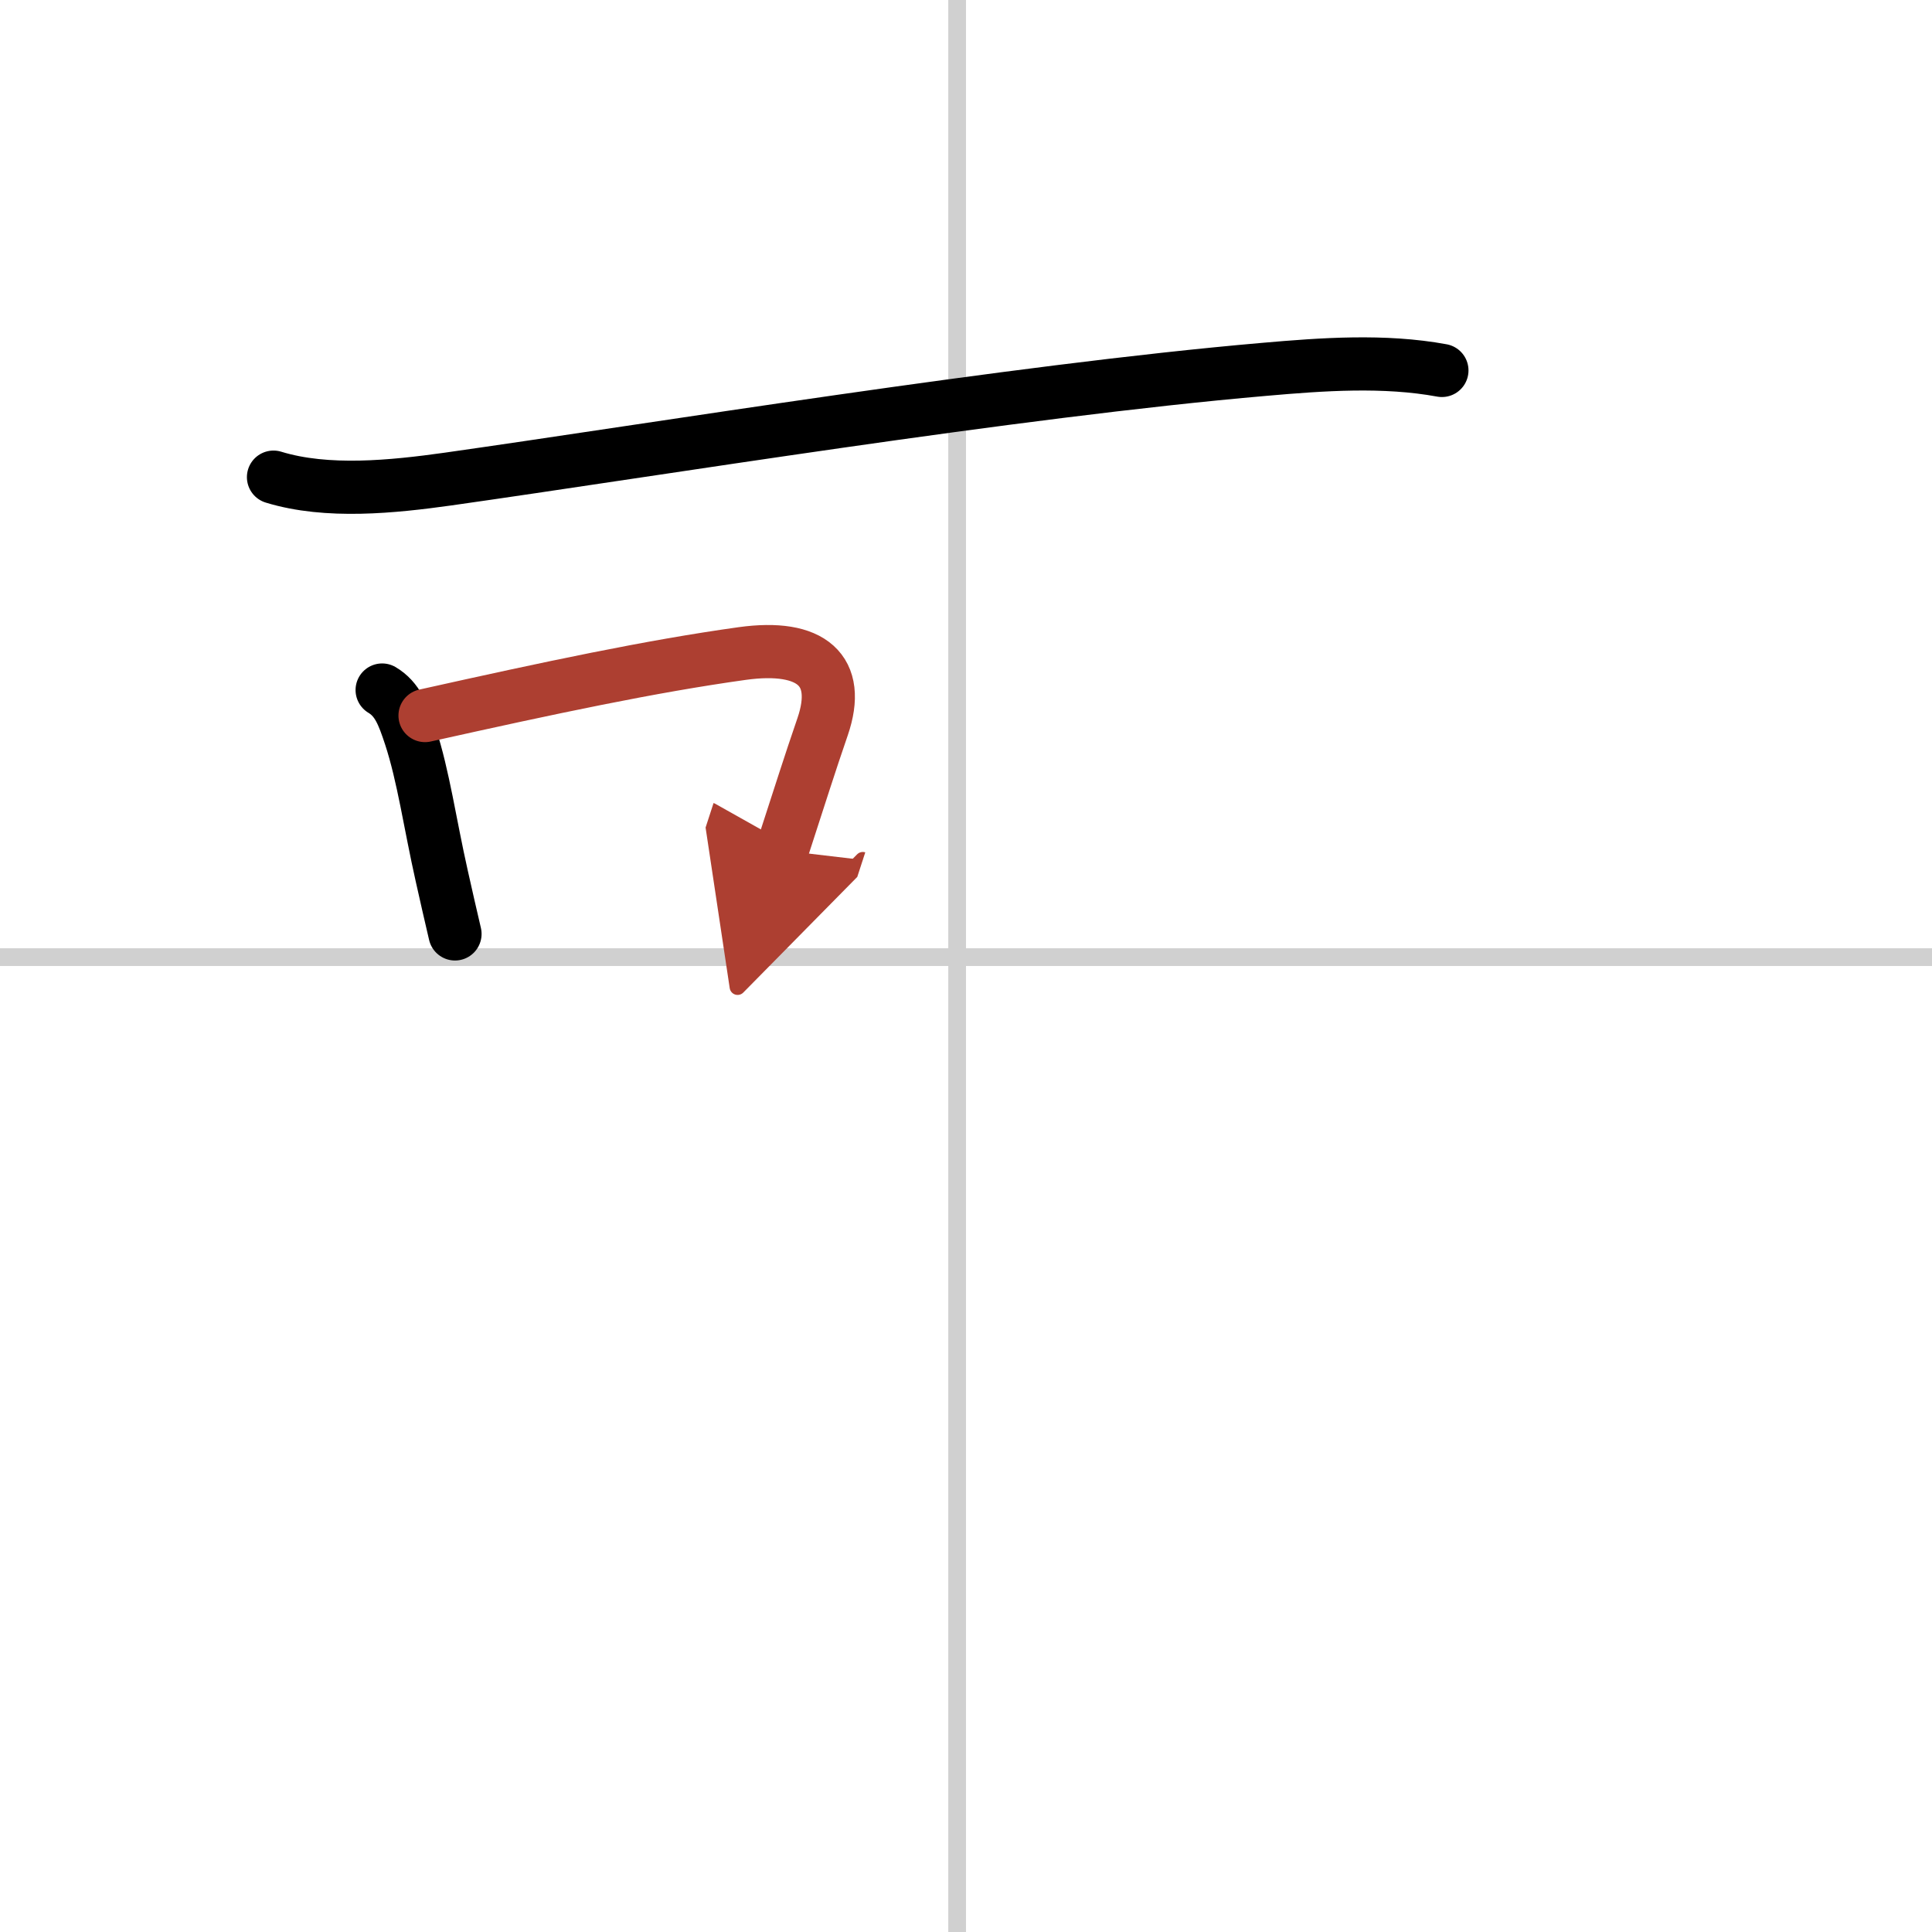 <svg width="400" height="400" viewBox="0 0 109 109" xmlns="http://www.w3.org/2000/svg"><defs><marker id="a" markerWidth="4" orient="auto" refX="1" refY="5" viewBox="0 0 10 10"><polyline points="0 0 10 5 0 10 1 5" fill="#ad3f31" stroke="#ad3f31"/></marker></defs><g fill="none" stroke="#000" stroke-linecap="round" stroke-linejoin="round" stroke-width="3"><rect width="100%" height="100%" fill="#fff" stroke="#fff"/><line x1="54" x2="54" y2="109" stroke="#d0d0d0" stroke-width="1"/><line x2="109" y1="54" y2="54" stroke="#d0d0d0" stroke-width="1"/><path d="m15.43 26.92c3.03 0.93 6.75 0.54 9.83 0.11 11.72-1.66 31.86-4.96 46.05-6.19 3.3-0.29 6.78-0.54 10.04 0.06"/><path d="m21.56 38.93c0.87 0.52 1.19 1.39 1.59 2.6 0.74 2.25 1.11 4.95 1.77 7.88 0.26 1.15 0.51 2.27 0.75 3.28"/><path d="m23.98 40.37c7.09-1.58 12.73-2.78 17.9-3.5 3.91-0.54 5.62 0.95 4.53 4.13-0.75 2.18-1.21 3.66-2.29 6.98" marker-end="url(#a)" stroke="#ad3f31"/></g></svg>
